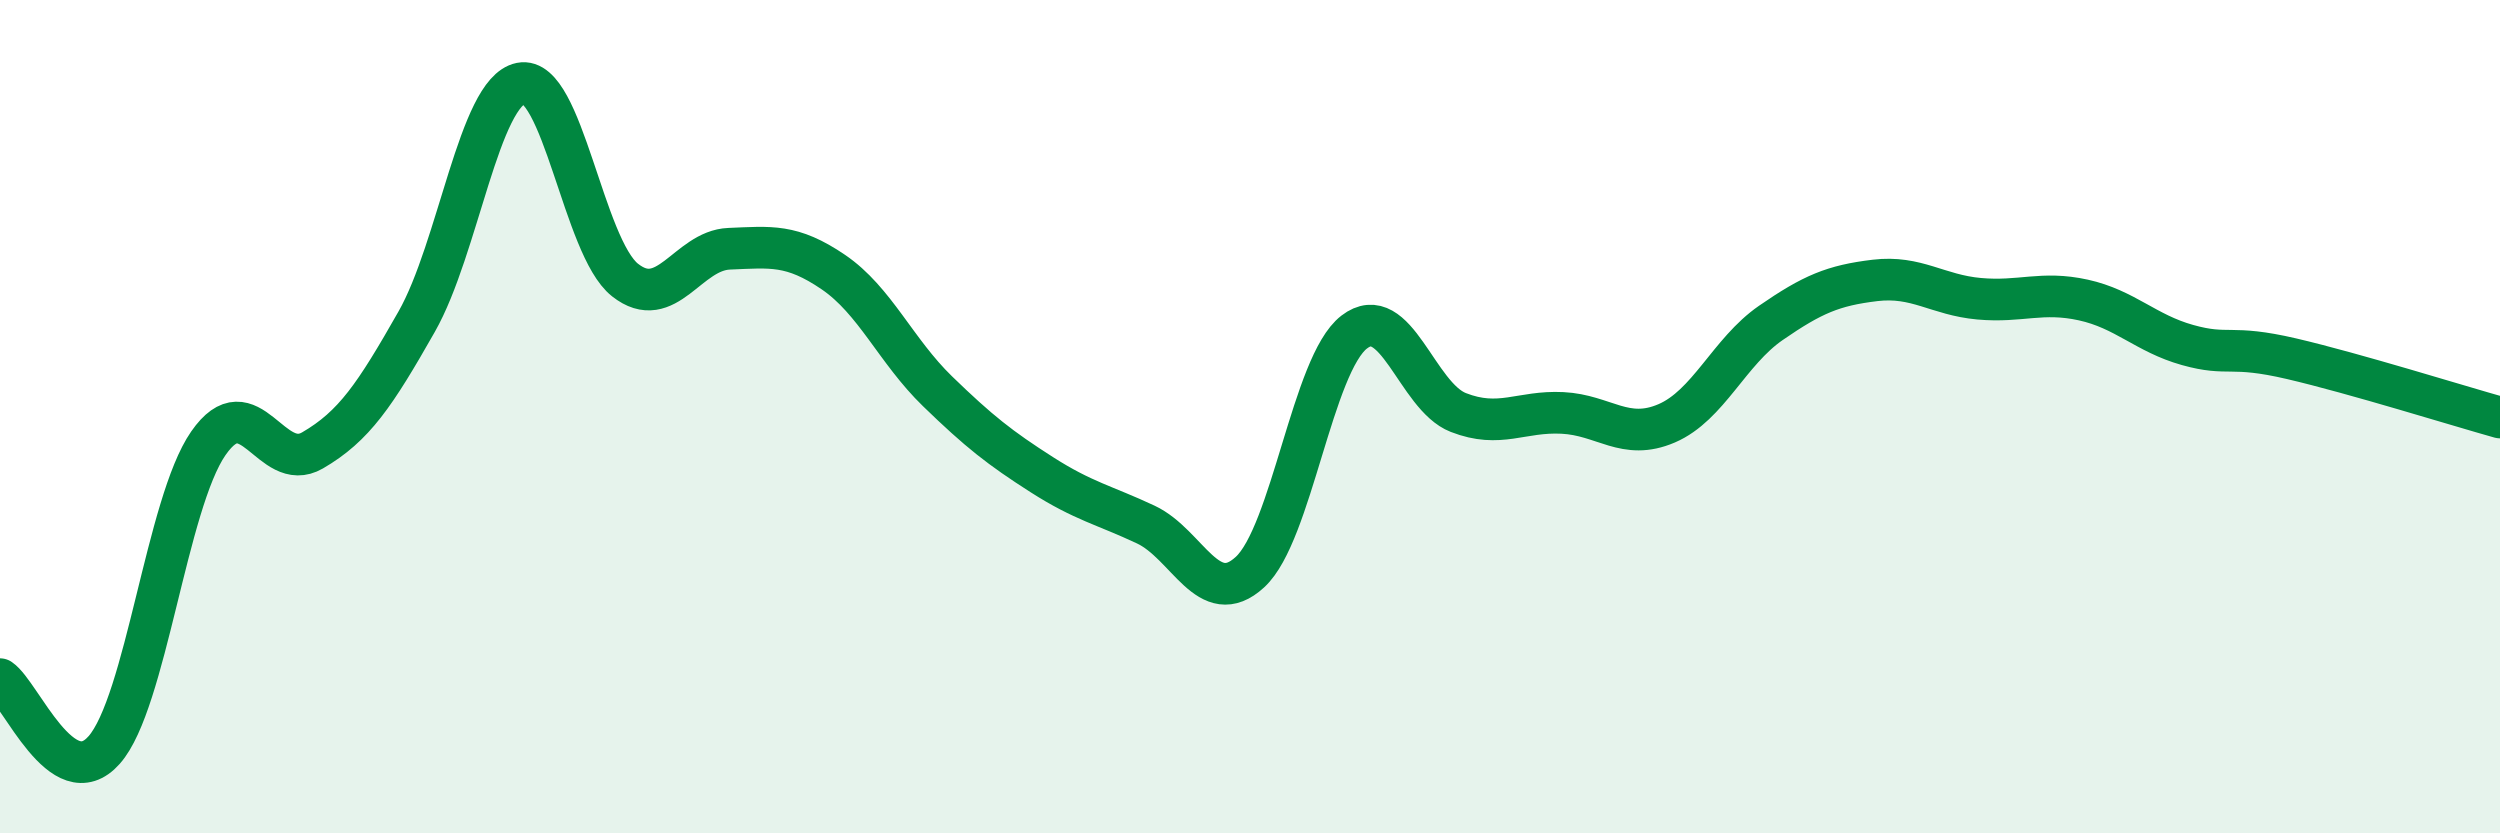 
    <svg width="60" height="20" viewBox="0 0 60 20" xmlns="http://www.w3.org/2000/svg">
      <path
        d="M 0,16.3 C 0.5,16.64 1.5,19.13 2.5,18 C 3.5,16.87 4,12.08 5,10.64 C 6,9.2 6.5,11.39 7.5,10.81 C 8.5,10.23 9,9.48 10,7.72 C 11,5.96 11.5,2.2 12.5,2 C 13.5,1.8 14,5.93 15,6.72 C 16,7.51 16.5,6.01 17.5,5.97 C 18.5,5.93 19,5.85 20,6.53 C 21,7.21 21.5,8.42 22.5,9.39 C 23.5,10.36 24,10.75 25,11.39 C 26,12.03 26.5,12.12 27.5,12.59 C 28.5,13.06 29,14.65 30,13.73 C 31,12.81 31.5,8.74 32.5,7.97 C 33.5,7.2 34,9.51 35,9.9 C 36,10.29 36.5,9.86 37.5,9.91 C 38.5,9.96 39,10.59 40,10.16 C 41,9.73 41.5,8.44 42.5,7.75 C 43.5,7.06 44,6.85 45,6.73 C 46,6.61 46.5,7.08 47.5,7.17 C 48.5,7.26 49,6.98 50,7.2 C 51,7.42 51.5,8 52.5,8.28 C 53.5,8.56 53.5,8.26 55,8.61 C 56.5,8.96 59,9.74 60,10.02L60 20L0 20Z"
        fill="#008740"
        opacity="0.1"
        stroke-linecap="round"
        stroke-linejoin="round"
      />
      <path
        d="M 0,16.3 C 0.5,16.64 1.5,19.13 2.5,18 C 3.5,16.87 4,12.08 5,10.64 C 6,9.2 6.5,11.39 7.5,10.81 C 8.5,10.23 9,9.48 10,7.72 C 11,5.96 11.5,2.2 12.5,2 C 13.5,1.8 14,5.93 15,6.72 C 16,7.51 16.5,6.01 17.5,5.97 C 18.5,5.93 19,5.85 20,6.53 C 21,7.21 21.5,8.42 22.5,9.39 C 23.5,10.36 24,10.75 25,11.39 C 26,12.03 26.5,12.12 27.5,12.59 C 28.5,13.06 29,14.65 30,13.73 C 31,12.81 31.5,8.74 32.5,7.97 C 33.5,7.2 34,9.51 35,9.9 C 36,10.29 36.5,9.86 37.5,9.91 C 38.5,9.96 39,10.59 40,10.16 C 41,9.73 41.5,8.44 42.5,7.75 C 43.5,7.06 44,6.85 45,6.73 C 46,6.61 46.5,7.08 47.5,7.17 C 48.5,7.26 49,6.98 50,7.2 C 51,7.42 51.5,8 52.5,8.28 C 53.5,8.56 53.5,8.26 55,8.61 C 56.5,8.96 59,9.74 60,10.02"
        stroke="#008740"
        stroke-width="1"
        fill="none"
        stroke-linecap="round"
        stroke-linejoin="round"
      />
    </svg>
  